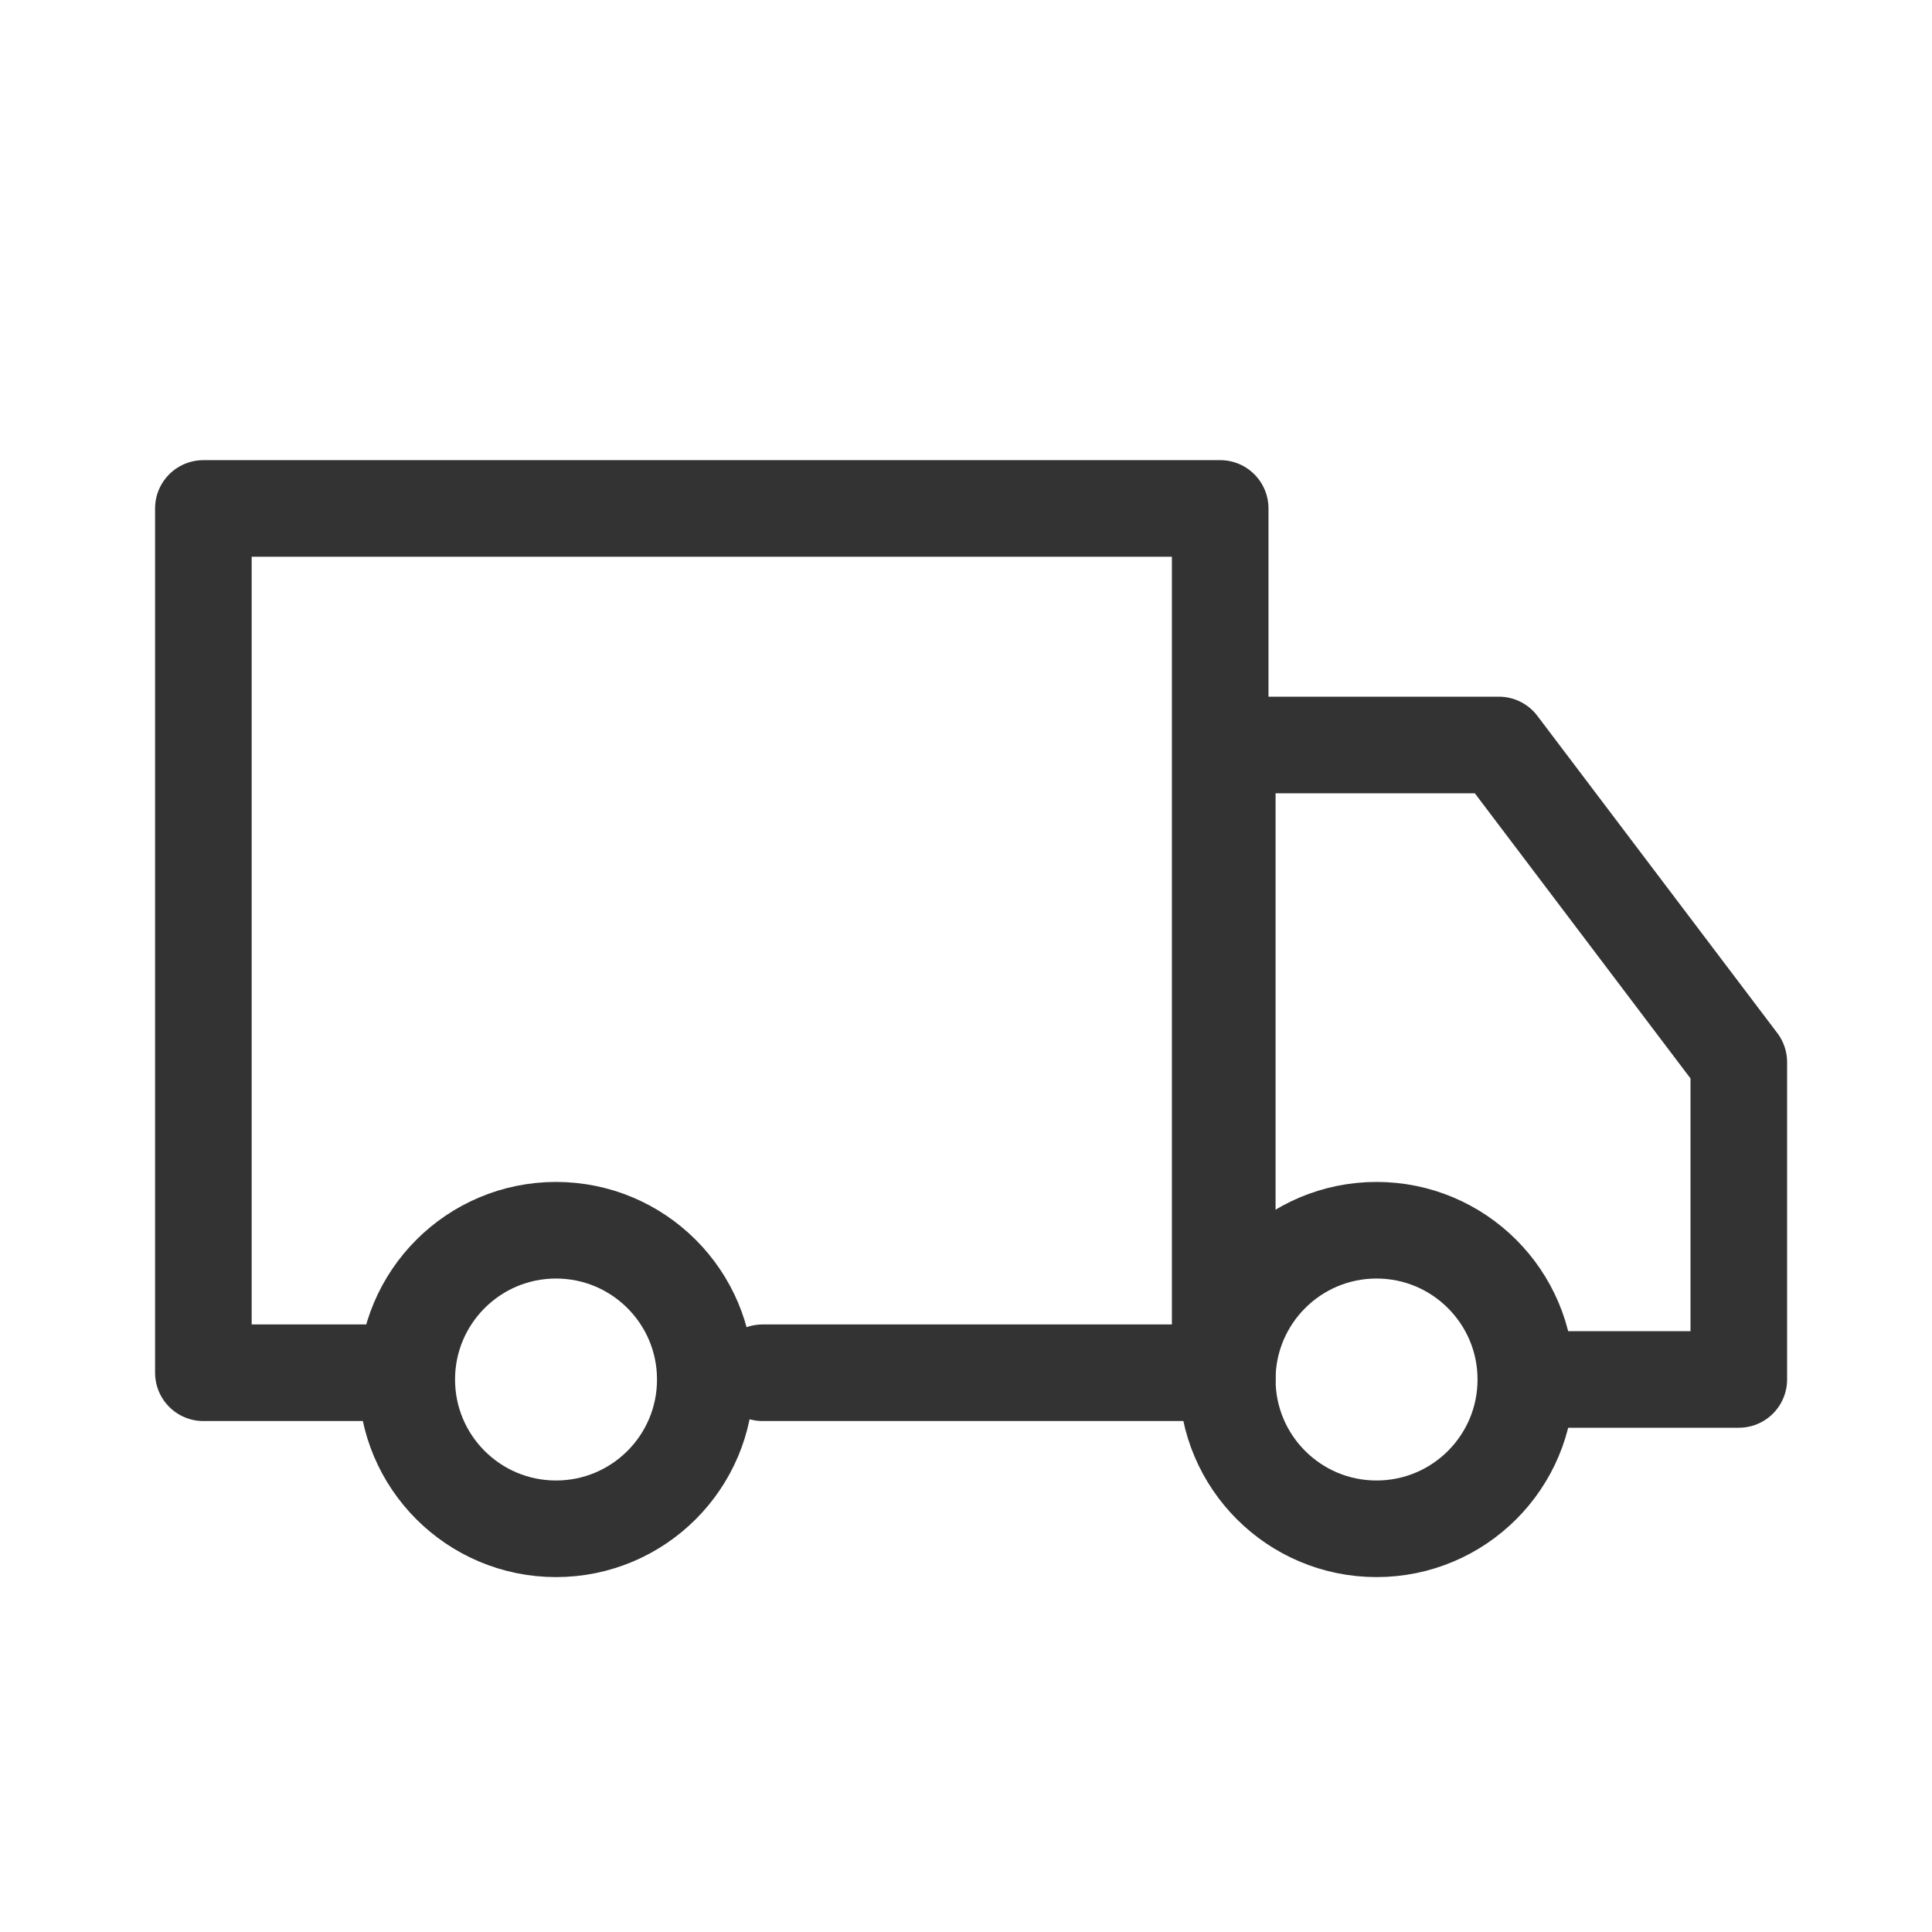 <svg width="30" height="30" viewBox="0 0 30 30" fill="none" xmlns="http://www.w3.org/2000/svg">
<path d="M8.634 23.739C9.914 23.739 10.952 22.702 10.952 21.421C10.952 20.141 9.914 19.103 8.634 19.103C7.354 19.103 6.316 20.141 6.316 21.421C6.316 22.702 7.354 23.739 8.634 23.739Z" stroke="#333333" stroke-width="1.5" stroke-linejoin="round"></path>
<path d="M21.375 23.739C22.655 23.739 23.693 22.702 23.693 21.421C23.693 20.141 22.655 19.103 21.375 19.103C20.095 19.103 19.057 20.141 19.057 21.421C19.057 22.702 20.095 23.739 21.375 23.739Z" stroke="#333333" stroke-width="1.5" stroke-linejoin="round"></path>
<path d="M5.921 21.316H3.158V7.895H18.947V21.316H11.842" stroke="#333333" stroke-width="1.5" stroke-linecap="round" stroke-linejoin="round"></path>
<path d="M19.057 21.42V11.568H23.274L27 16.494V21.42H24.163" stroke="#333333" stroke-width="1.5" stroke-linecap="round" stroke-linejoin="round"></path>
</svg>
